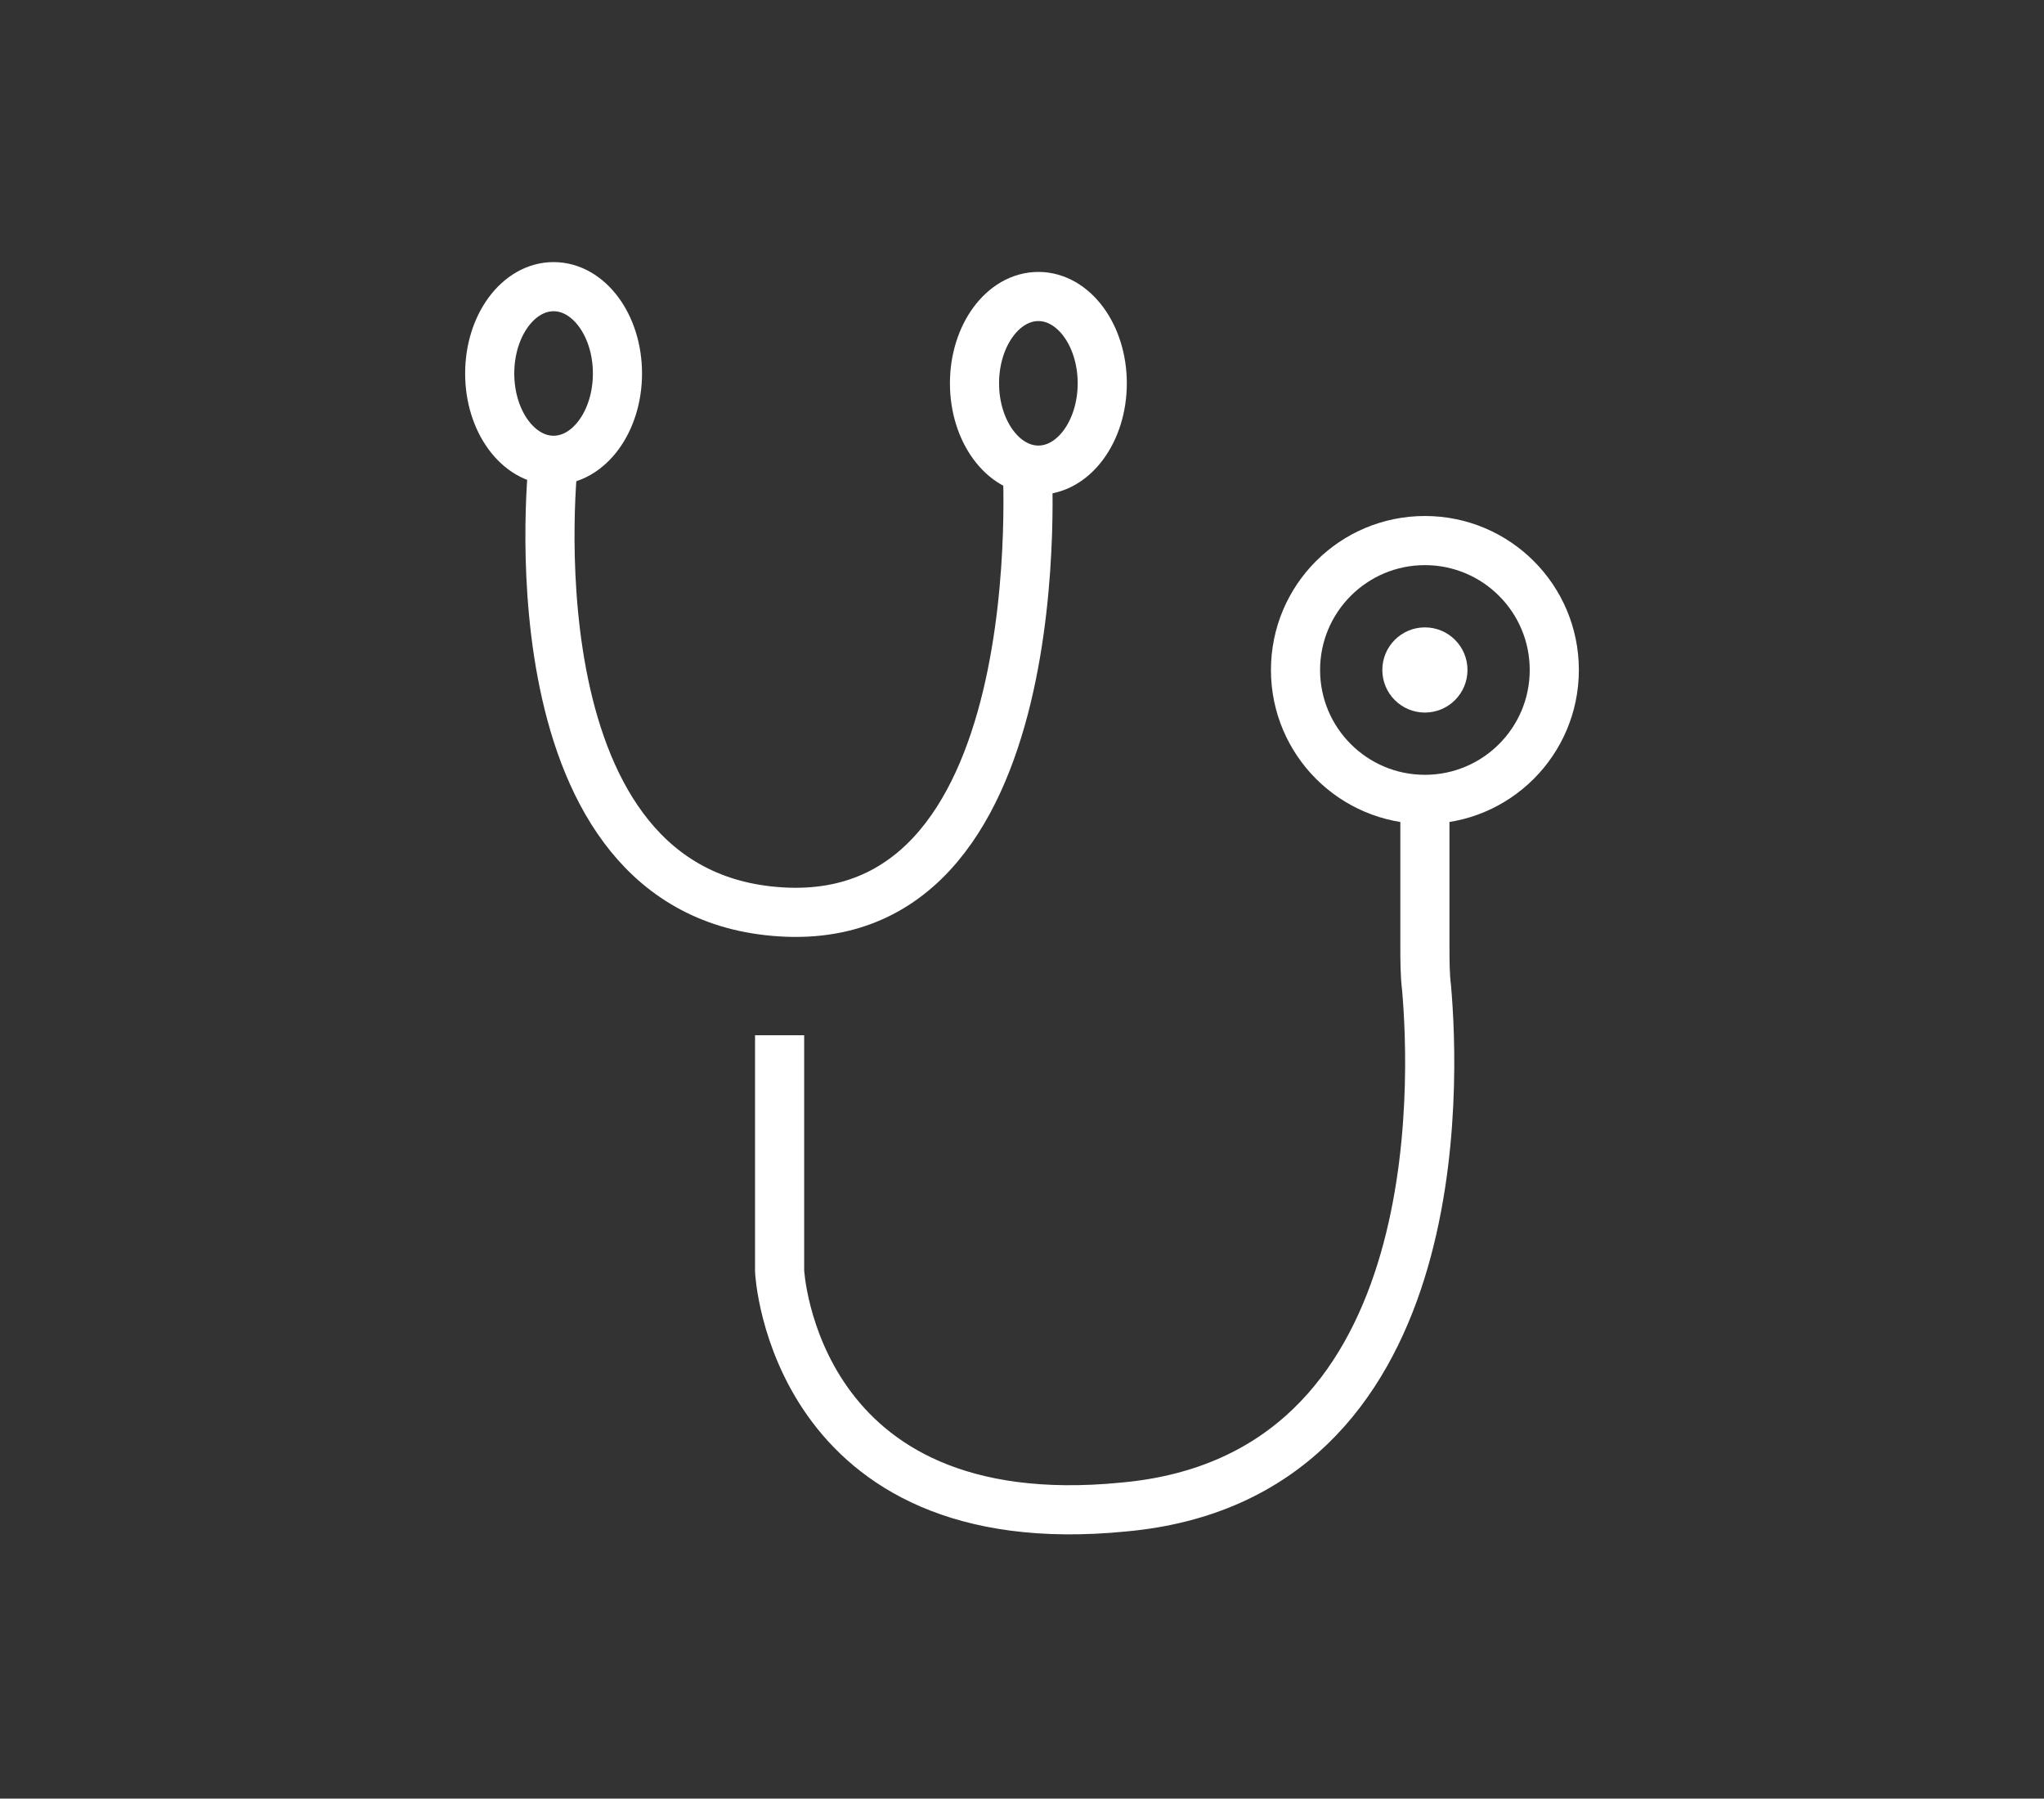<?xml version="1.0" encoding="utf-8"?>
<!-- Generator: Adobe Illustrator 22.0.1, SVG Export Plug-In . SVG Version: 6.00 Build 0)  -->
<svg version="1.1" id="圖層_1" xmlns="http://www.w3.org/2000/svg" xmlns:xlink="http://www.w3.org/1999/xlink" x="0px" y="0px"
	 viewBox="0 0 124.8 109.8" style="enable-background:new 0 0 124.8 109.8;" xml:space="preserve">
<rect x="0" y="0" width="124.8" height="109.8" fill="#333333" stroke="none"/>
<style type="text/css">
	.st0{fill:none;stroke:#FFFFFF;stroke-width:3;stroke-miterlimit:10;}
	.st1{fill:#FFFFFF;}
</style>
<g>
	<path class="st0" d="M33.8,28c0,0-3,25.8,13.1,27.6C64.7,57.6,62.7,28,62.7,28"/>
	<path class="st0" d="M47.6,63.2v14.4c0,0,0.8,16.4,21,14.4C88.6,90.2,87.6,66,87.1,60.3C87,59.5,87,58.6,87,57.7v-7.6"/>
	<circle class="st1" cx="87" cy="40.9" r="2.6"/>
	<circle class="st0" cx="87" cy="40.9" r="7.9"/>
	<ellipse class="st0" cx="33.8" cy="22.8" rx="3.9" ry="5.3"/>
	<ellipse class="st0" cx="63.4" cy="23.4" rx="3.9" ry="5.3"/>
</g>
</svg>
